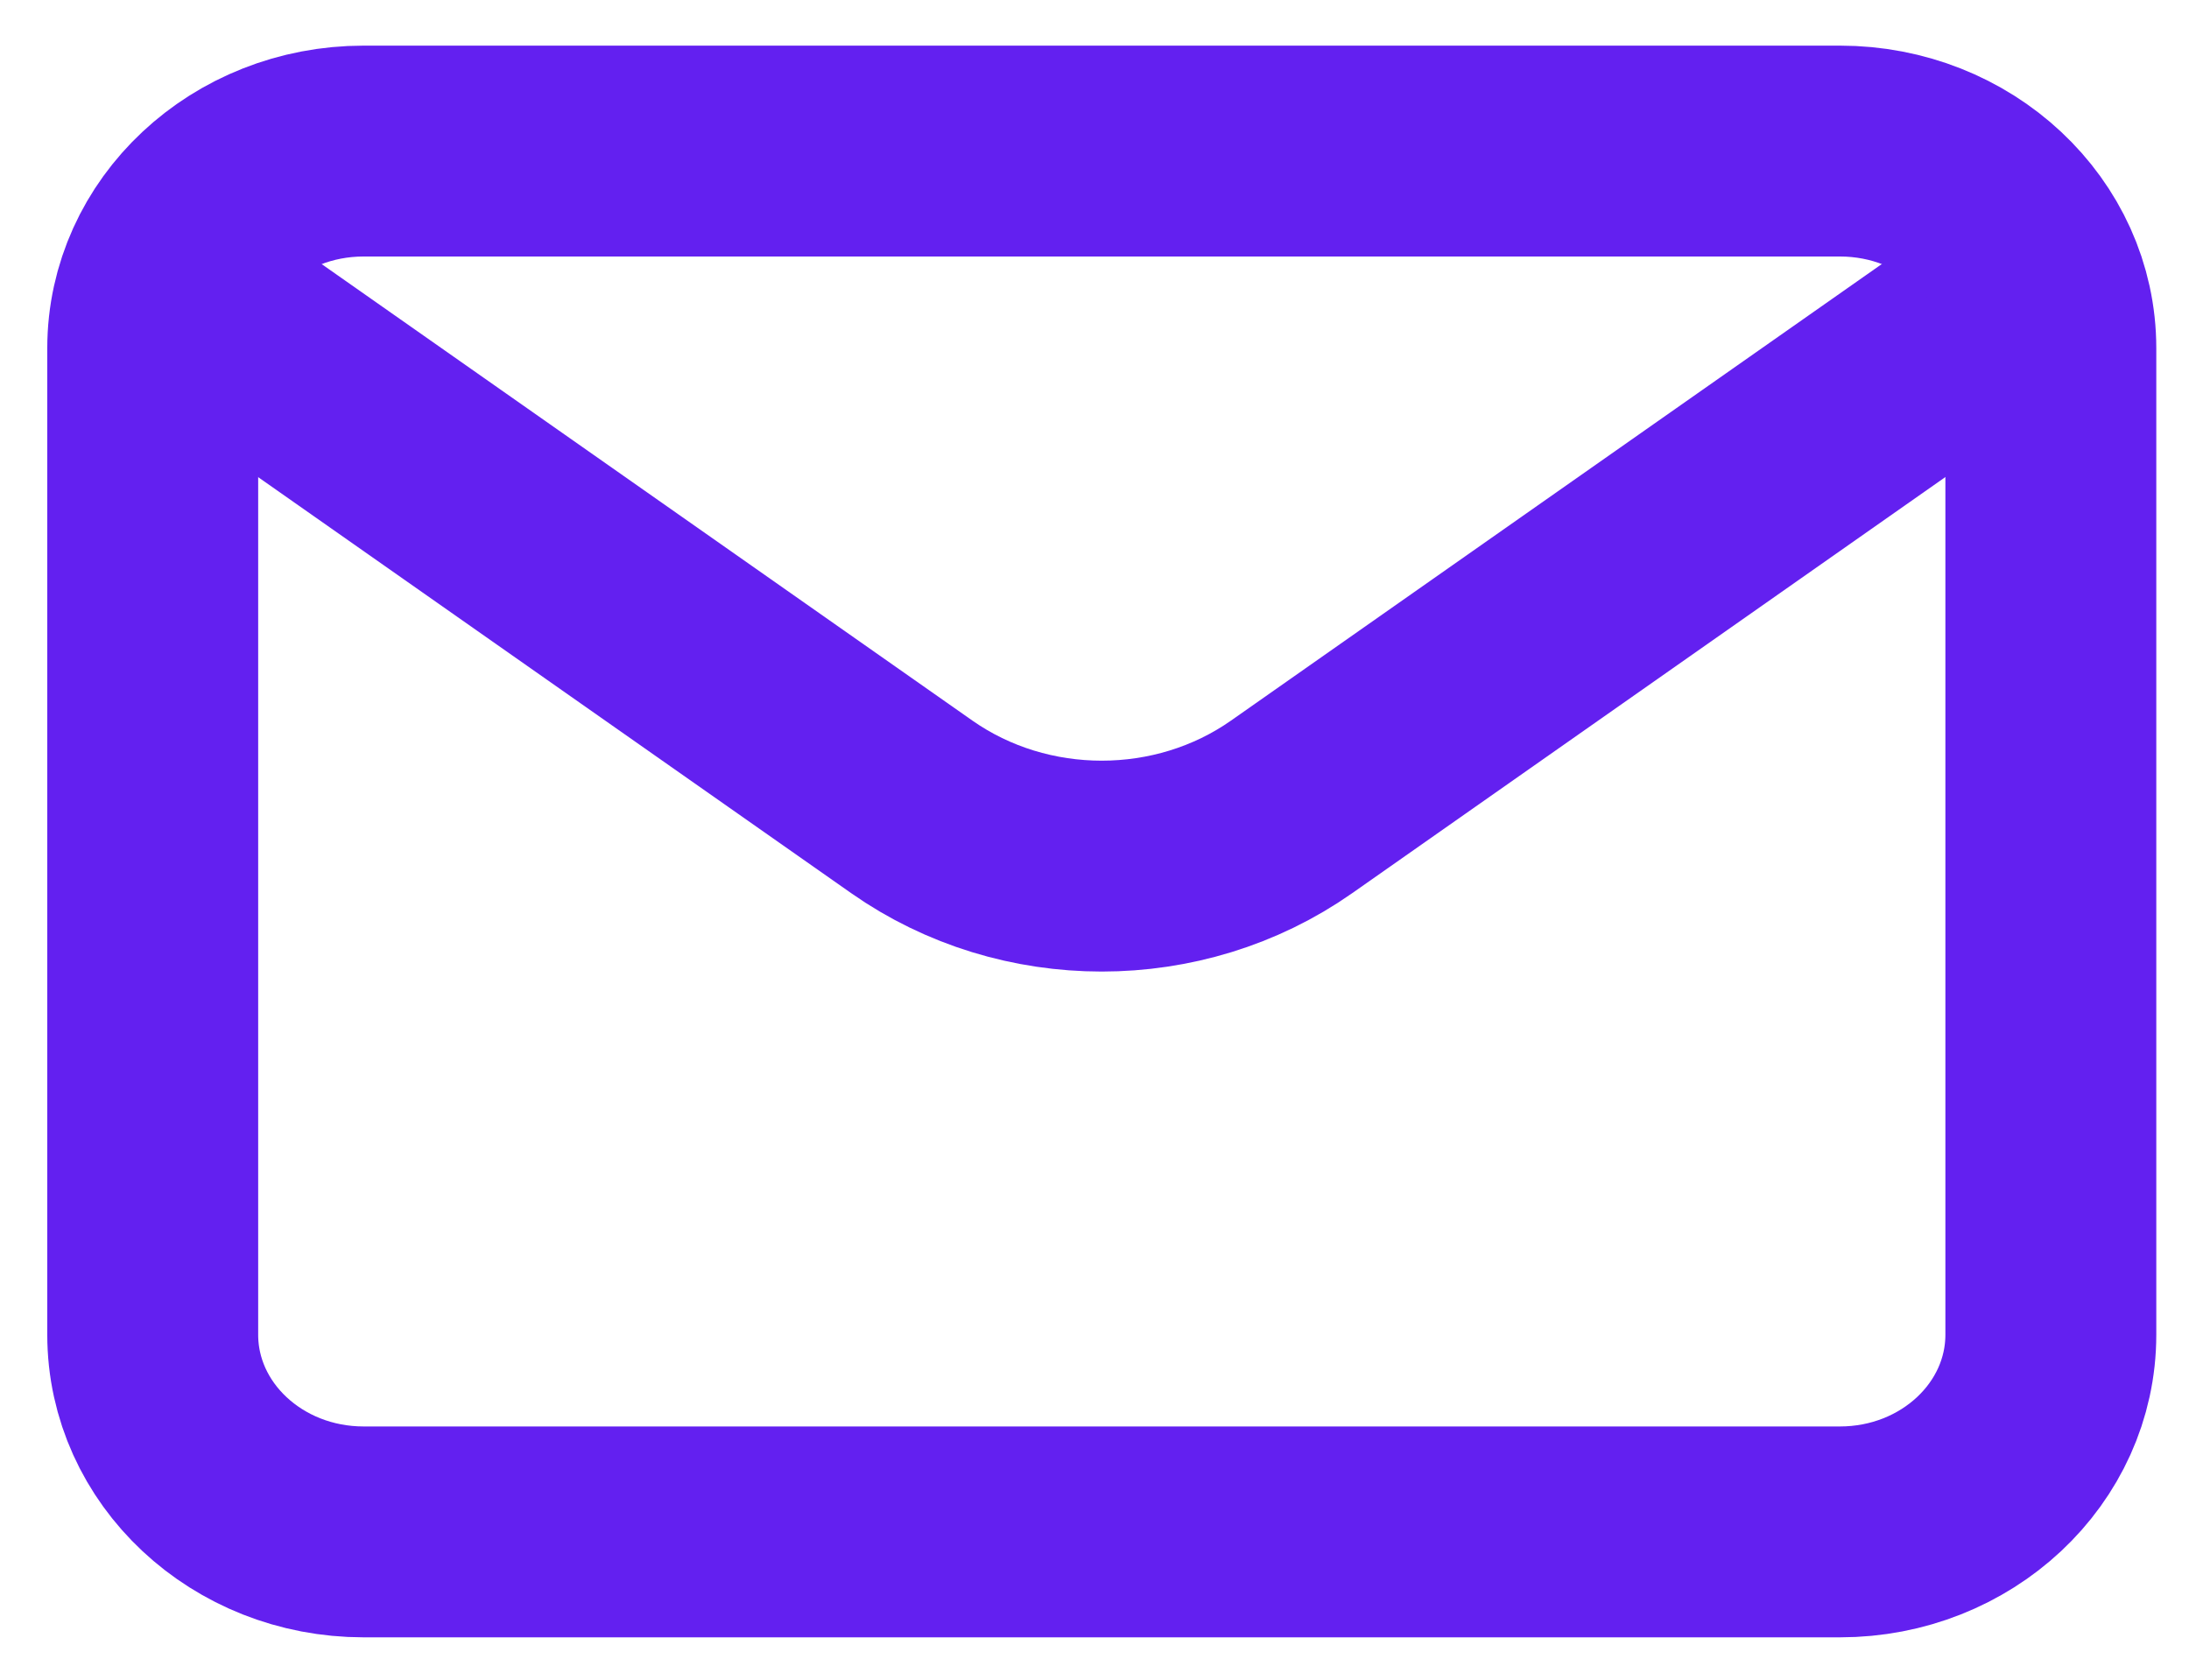 <svg width="43" height="33" viewBox="0 0 43 33" fill="none" xmlns="http://www.w3.org/2000/svg">
<path d="M5.07 6.843L17.913 15.854C20.123 17.404 23.161 17.404 25.37 15.854L38.213 6.843" stroke="#6320F0" stroke-width="4.143" stroke-linecap="round" stroke-linejoin="round"/>
<path d="M36.143 2.968H7.143C4.855 2.968 3 4.703 3 6.843V26.221C3 28.362 4.855 30.097 7.143 30.097H36.143C38.431 30.097 40.286 28.362 40.286 26.221V6.843C40.286 4.703 38.431 2.968 36.143 2.968Z" stroke="#6320F0" stroke-width="4.143" stroke-linecap="round"/>
</svg>
